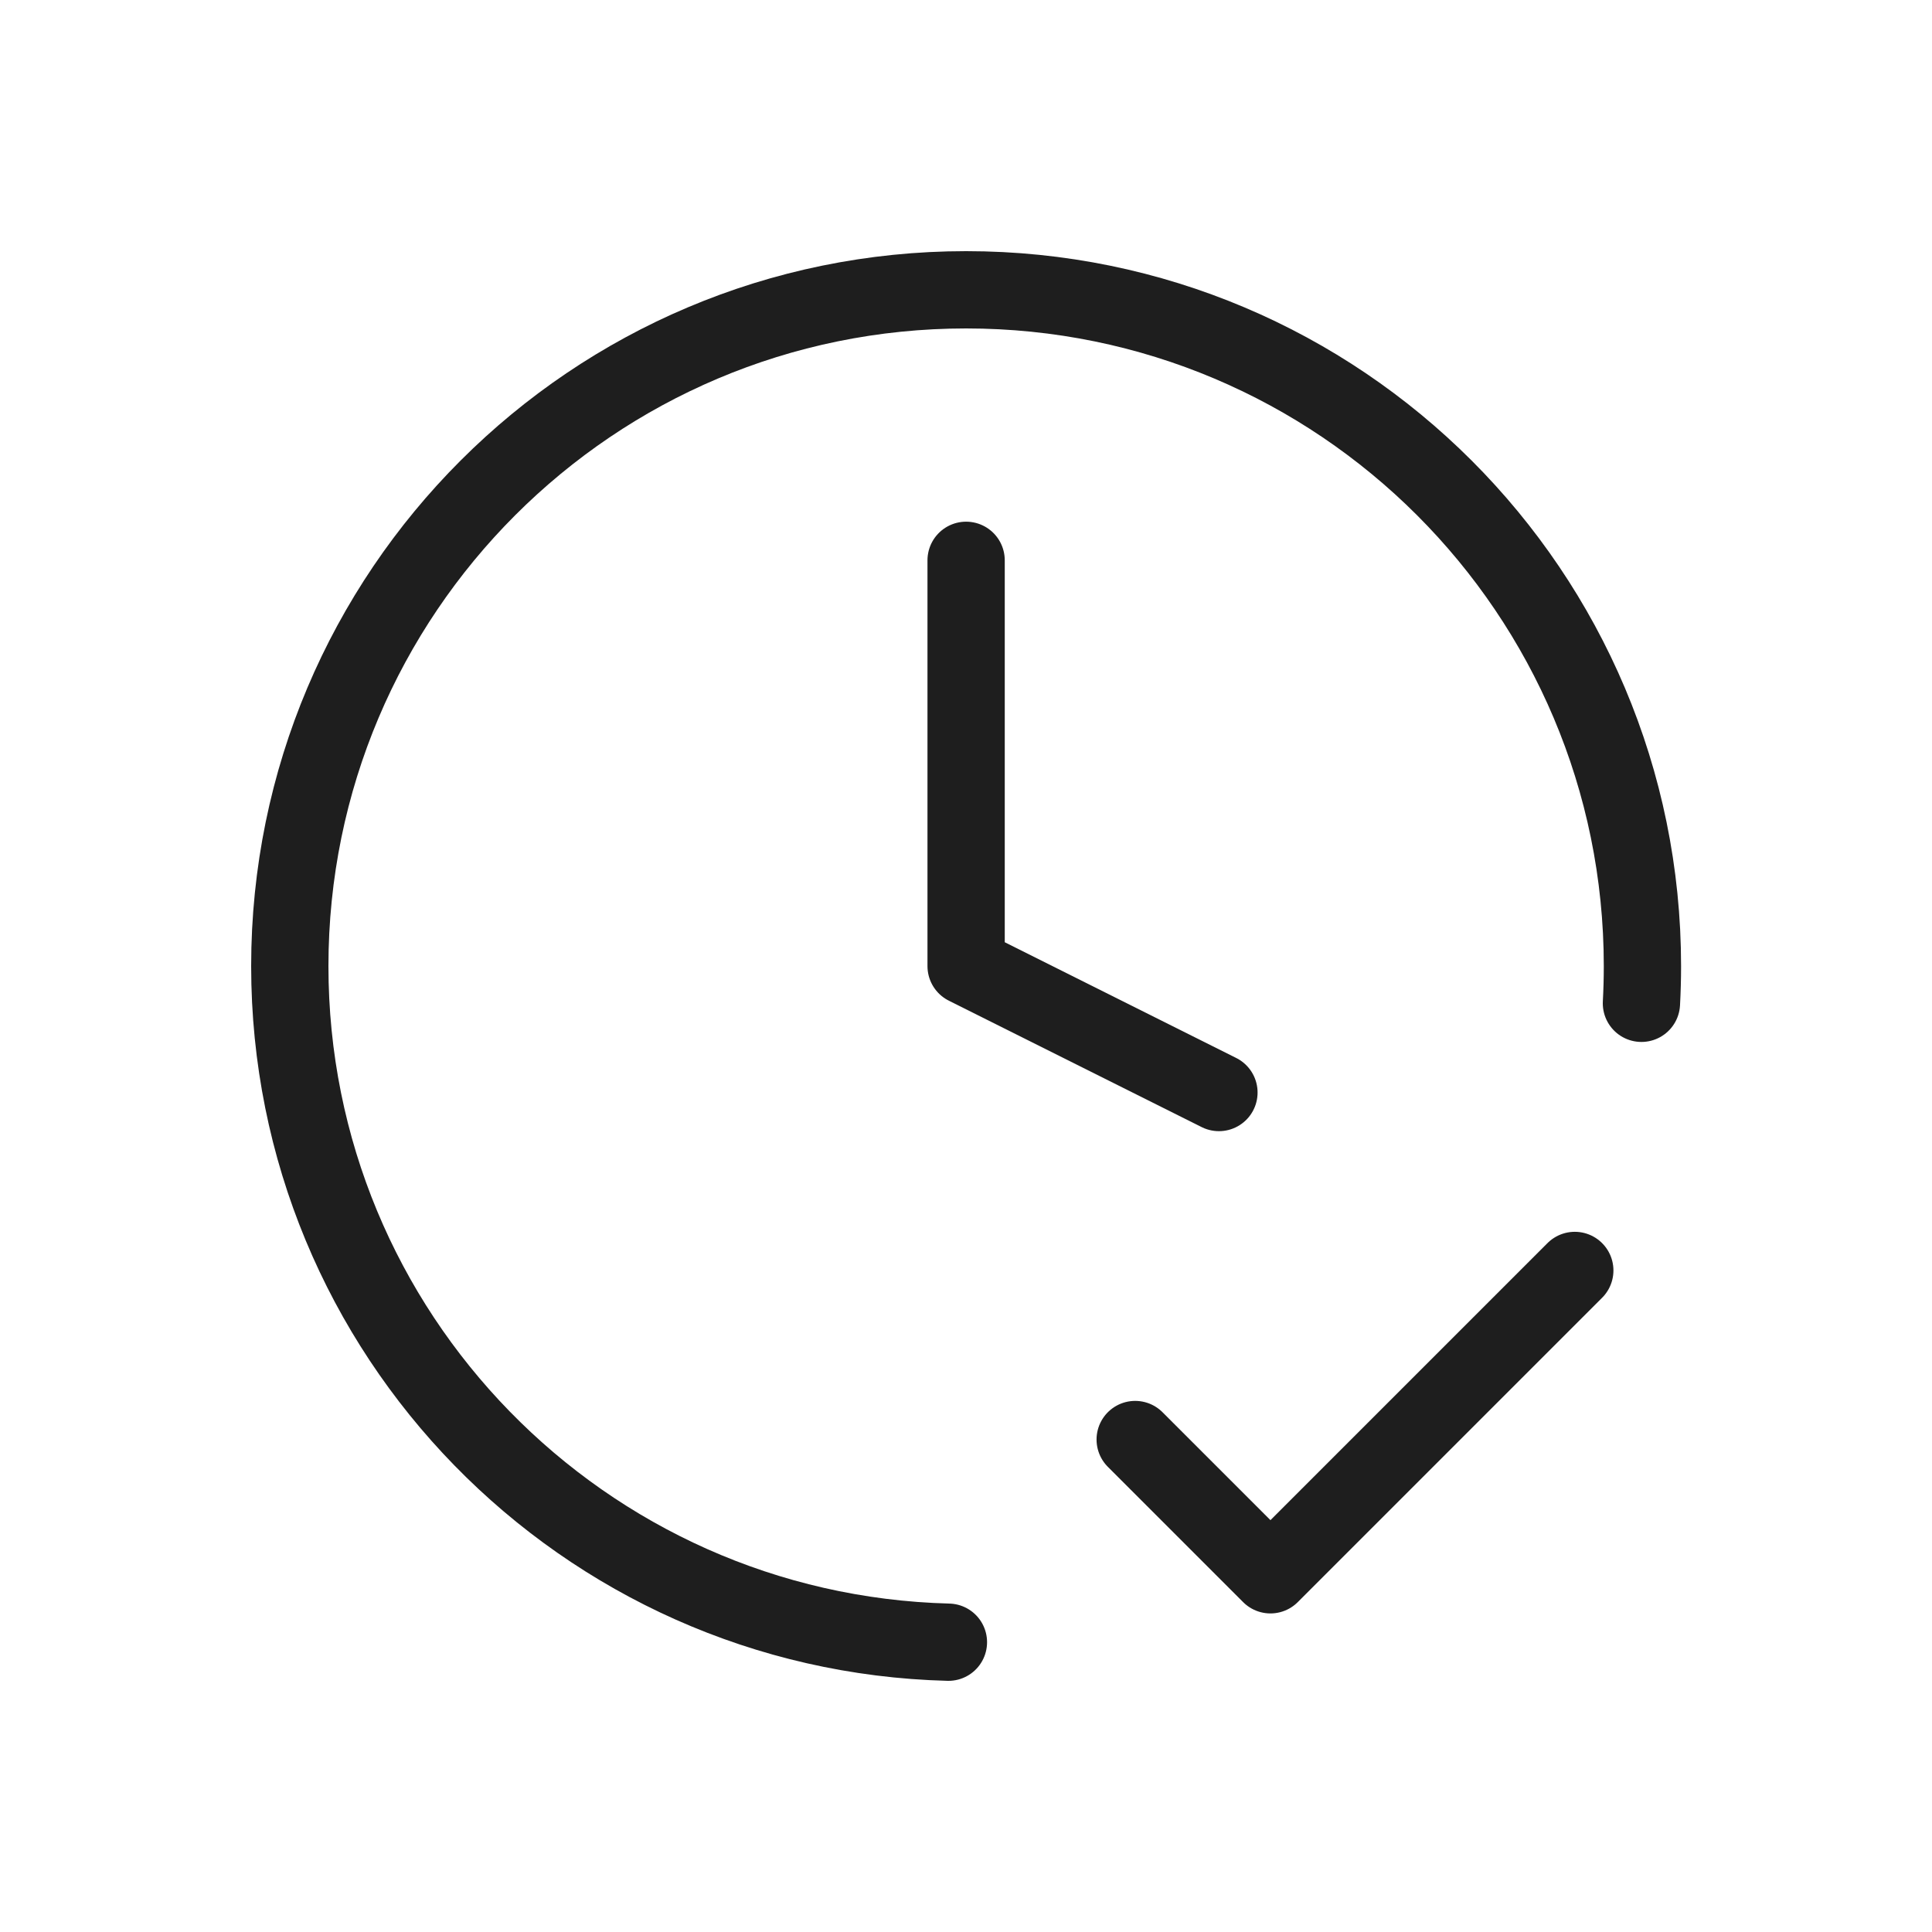 <svg width="100" height="100" viewBox="0 0 100 100" fill="none" xmlns="http://www.w3.org/2000/svg">
<path d="M58.757 74.51L65.758 81.511L81.511 65.758M84.96 51.931C84.994 51.294 85.012 50.652 85.012 50.006C85.012 30.673 69.339 15 50.006 15C30.673 15 15 30.673 15 50.006C15 69.033 30.18 84.515 49.09 85M50.006 29.002V50.006L63.092 56.549" stroke="#1E1E1E" stroke-width="4" stroke-linecap="round" stroke-linejoin="round"/>
</svg>
